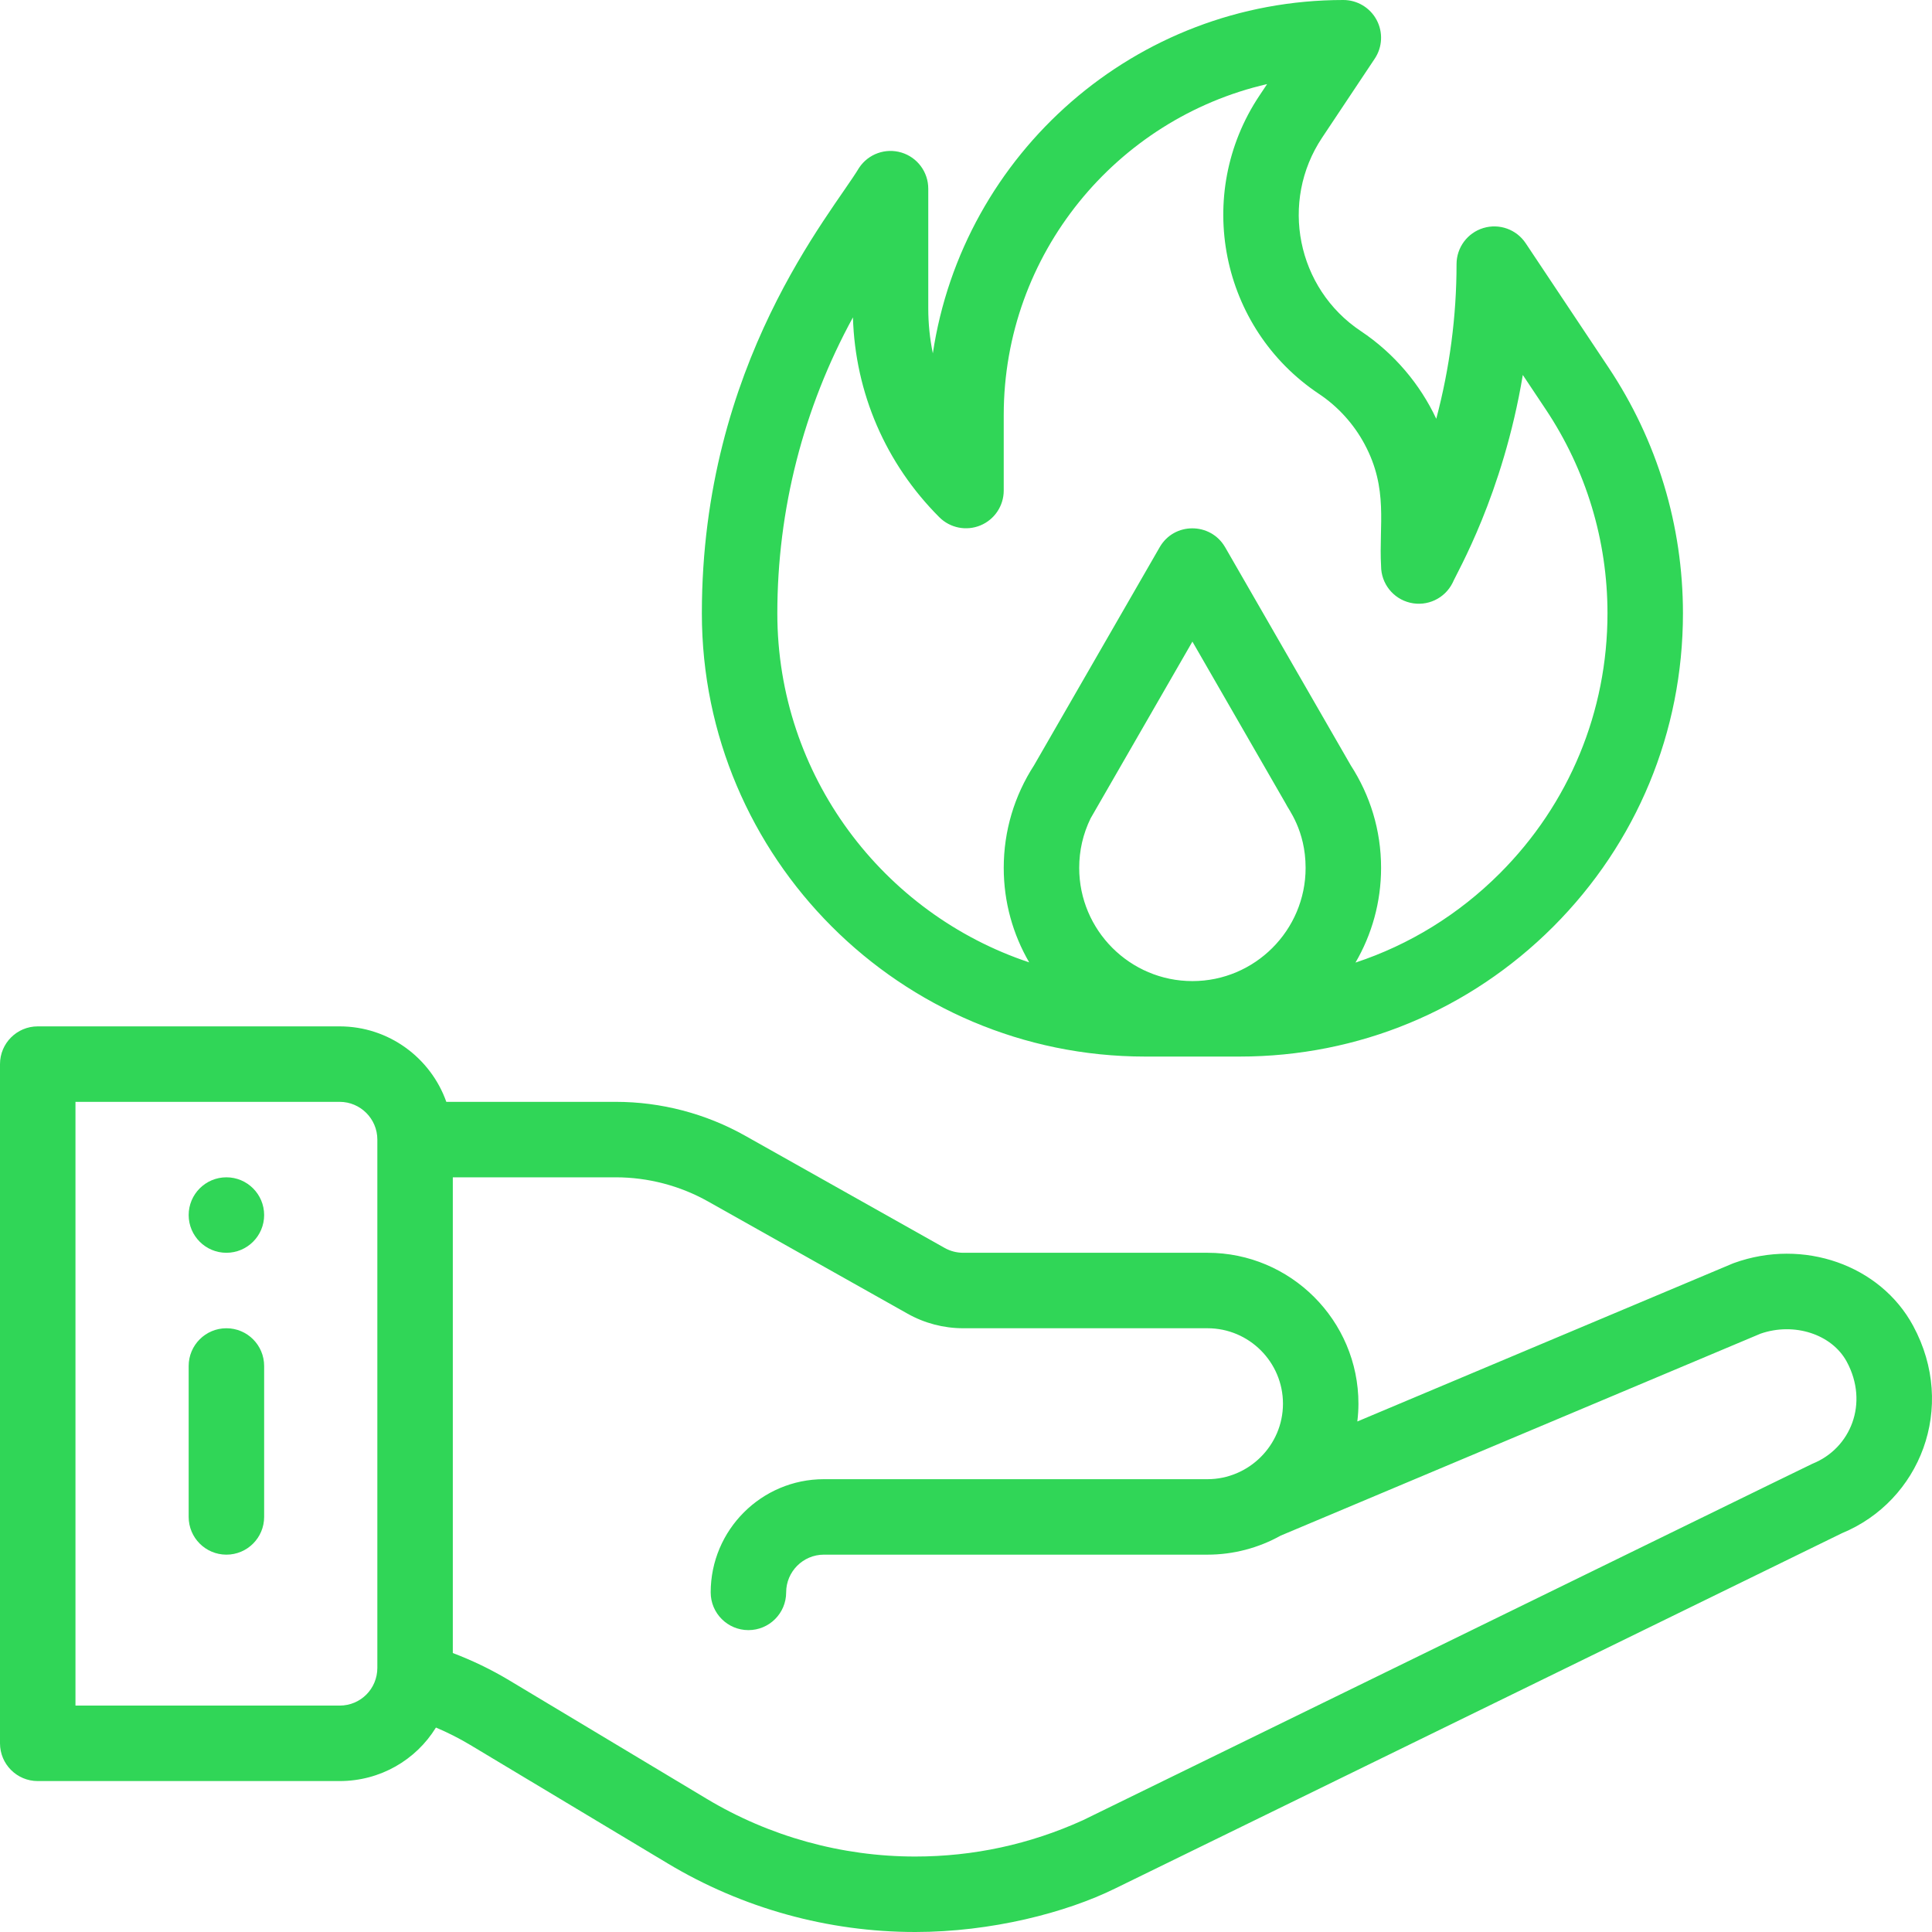 <?xml version="1.0" encoding="iso-8859-1"?>
<!-- Generator: Adobe Illustrator 19.0.0, SVG Export Plug-In . SVG Version: 6.00 Build 0)  -->
<svg xmlns="http://www.w3.org/2000/svg" xmlns:xlink="http://www.w3.org/1999/xlink" version="1.1" id="Capa_1" x="0px" y="0px" viewBox="0 0 512 512" style="enable-background:new 0 0 512 512;" xml:space="preserve" width="512px" height="512px">
<g>
	<g>
		<path d="M60,312c-5.52,0-10,4.48-10,10c0,5.52,4.48,10,10,10s10-4.48,10-10C70,316.48,65.52,312,60,312z" fill="#30d657"/>
	</g>
</g>
<g>
	<g>
		<path d="M60,352c-5.523,0-10,4.477-10,10v40c0,5.523,4.477,10,10,10s10-4.477,10-10v-40C70,356.477,65.523,352,60,352z" fill="#30d657"/>
	</g>
</g>
<g>
	<g>
		<path d="M506.998,351.346c-8.705-16.107-29.104-23.264-47.452-16.642c-0.163,0.059-0.325,0.122-0.485,0.189l-99.356,41.813    c0.186-1.553,0.295-3.122,0.295-4.706c0-22.056-17.944-40-40-40h-64.76c-1.717,0-3.413-0.443-4.908-1.286l-52.833-29.716    C187.053,295.111,175.182,292,163.17,292h-44.89c-4.128-11.639-15.243-20-28.28-20H10c-5.523,0-10,4.477-10,10v180    c0,5.523,4.477,10,10,10h80c10.736,0,20.223-5.565,25.53-14.183c3.139,1.329,6.187,2.871,9.115,4.628l52.298,31.379    C196.755,505.715,219.441,512,242.55,512c20.09,0,39.967-5.106,53.042-11.566l192.542-94.119    C508.792,397.799,518.718,373.027,506.998,351.346z M100,442c0,5.497-4.381,10-10,10H20V292h70c5.514,0,10,4.486,10,10V442z     M480.335,387.896c-0.535,0.215-53.823,26.287-193.399,94.508C272.89,488.772,257.957,492,242.55,492    c-19.484,0-38.611-5.299-55.315-15.325l-52.299-31.38c-4.755-2.853-9.758-5.263-14.936-7.224V312h43.17    c8.579,0,17.055,2.221,24.518,6.426l52.834,29.717c4.479,2.523,9.569,3.857,14.718,3.857H320c11.028,0,20,8.972,20,20    c0,11.096-9.123,20-20,20H218.34c-16.542,0-30,13.458-30,30c0,5.523,4.477,10,10,10c5.523,0,10-4.477,10-10    c0-5.514,4.486-10,10-10H320c6.808,0,13.491-1.756,19.375-5.037l127.181-53.525c8.906-3.101,18.907,0.128,22.847,7.418    C495.359,371.874,490.432,383.856,480.335,387.896z" fill="#30d657"/>
	</g>
</g>
<g>
	<g>
		<path d="M426.271,97.384l-21.95-32.93c-2.444-3.667-7-5.301-11.218-4.024C388.885,61.706,386,65.593,386,70    c0,13.81-1.83,27.627-5.377,40.982c-4.269-9.114-11.108-17.319-19.995-23.242c-16.961-11.31-21.559-34.311-10.246-51.275    l13.94-20.92c2.045-3.069,2.235-7.014,0.495-10.265C363.076,2.029,359.688,0,356,0c-55.098,0-100.863,40.717-108.787,93.643    c-0.801-3.88-1.213-7.87-1.213-11.923V50c0-4.407-2.884-8.294-7.102-9.571c-4.218-1.278-8.774,0.356-11.218,4.024    C220.394,56.599,186,96.217,186,162.54C186,227.308,238.693,280,303.46,280h25.08c31.369,0,60.867-12.216,83.063-34.401    C433.785,223.407,446,193.909,446,162.54C446,139.269,439.177,116.738,426.271,97.384z M316,260c-16.542,0-30-13.458-30-30    c0-4.609,1.015-9.013,3.021-13.126l26.98-46.84l24.719,42.909c0.594,1.399,5.28,6.997,5.28,17.057    C346,246.542,332.542,260,316,260z M397.46,231.457c-10.927,10.922-23.989,18.932-38.243,23.641    C363.521,247.715,366,239.144,366,230c0-10.036-2.923-19.257-8.029-27.168l-33.306-57.824c-0.019-0.033-0.042-0.063-0.062-0.096    c-3.832-6.492-13.41-6.601-17.268,0.096l-33.291,57.789C268.832,210.859,266,220.159,266,230c0,9.12,2.466,17.669,6.748,25.038    C234.011,242.143,206,205.553,206,162.54c0-27.403,6.879-54.359,20.036-78.431c0.596,20.012,8.672,38.741,22.893,52.962    c2.86,2.859,7.162,3.714,10.898,2.167c3.737-1.548,6.173-5.194,6.173-9.239v-20c0-42.681,29.867-78.519,69.796-87.714    l-2.056,3.086c-17.429,26.137-10.344,61.58,15.793,79.009c5.043,3.361,9.224,7.968,12.095,13.327    c6.382,11.893,3.761,21.388,4.372,32.292c0,4.638,3.189,8.667,7.703,9.732c4.515,1.067,9.168-1.112,11.242-5.261    c1.127-2.693,13.316-23.285,18.615-55.101l6.071,9.107C420.34,124.537,426,143.231,426,162.54    C426,188.569,415.863,213.045,397.46,231.457z" fill="#30d657"/>
	</g>
</g>
<g>
</g>
<g>
</g>
<g>
</g>
<g>
</g>
<g>
</g>
<g>
</g>
<g>
</g>
<g>
</g>
<g>
</g>
<g>
</g>
<g>
</g>
<g>
</g>
<g>
</g>
<g>
</g>
<g>
</g>
</svg>
